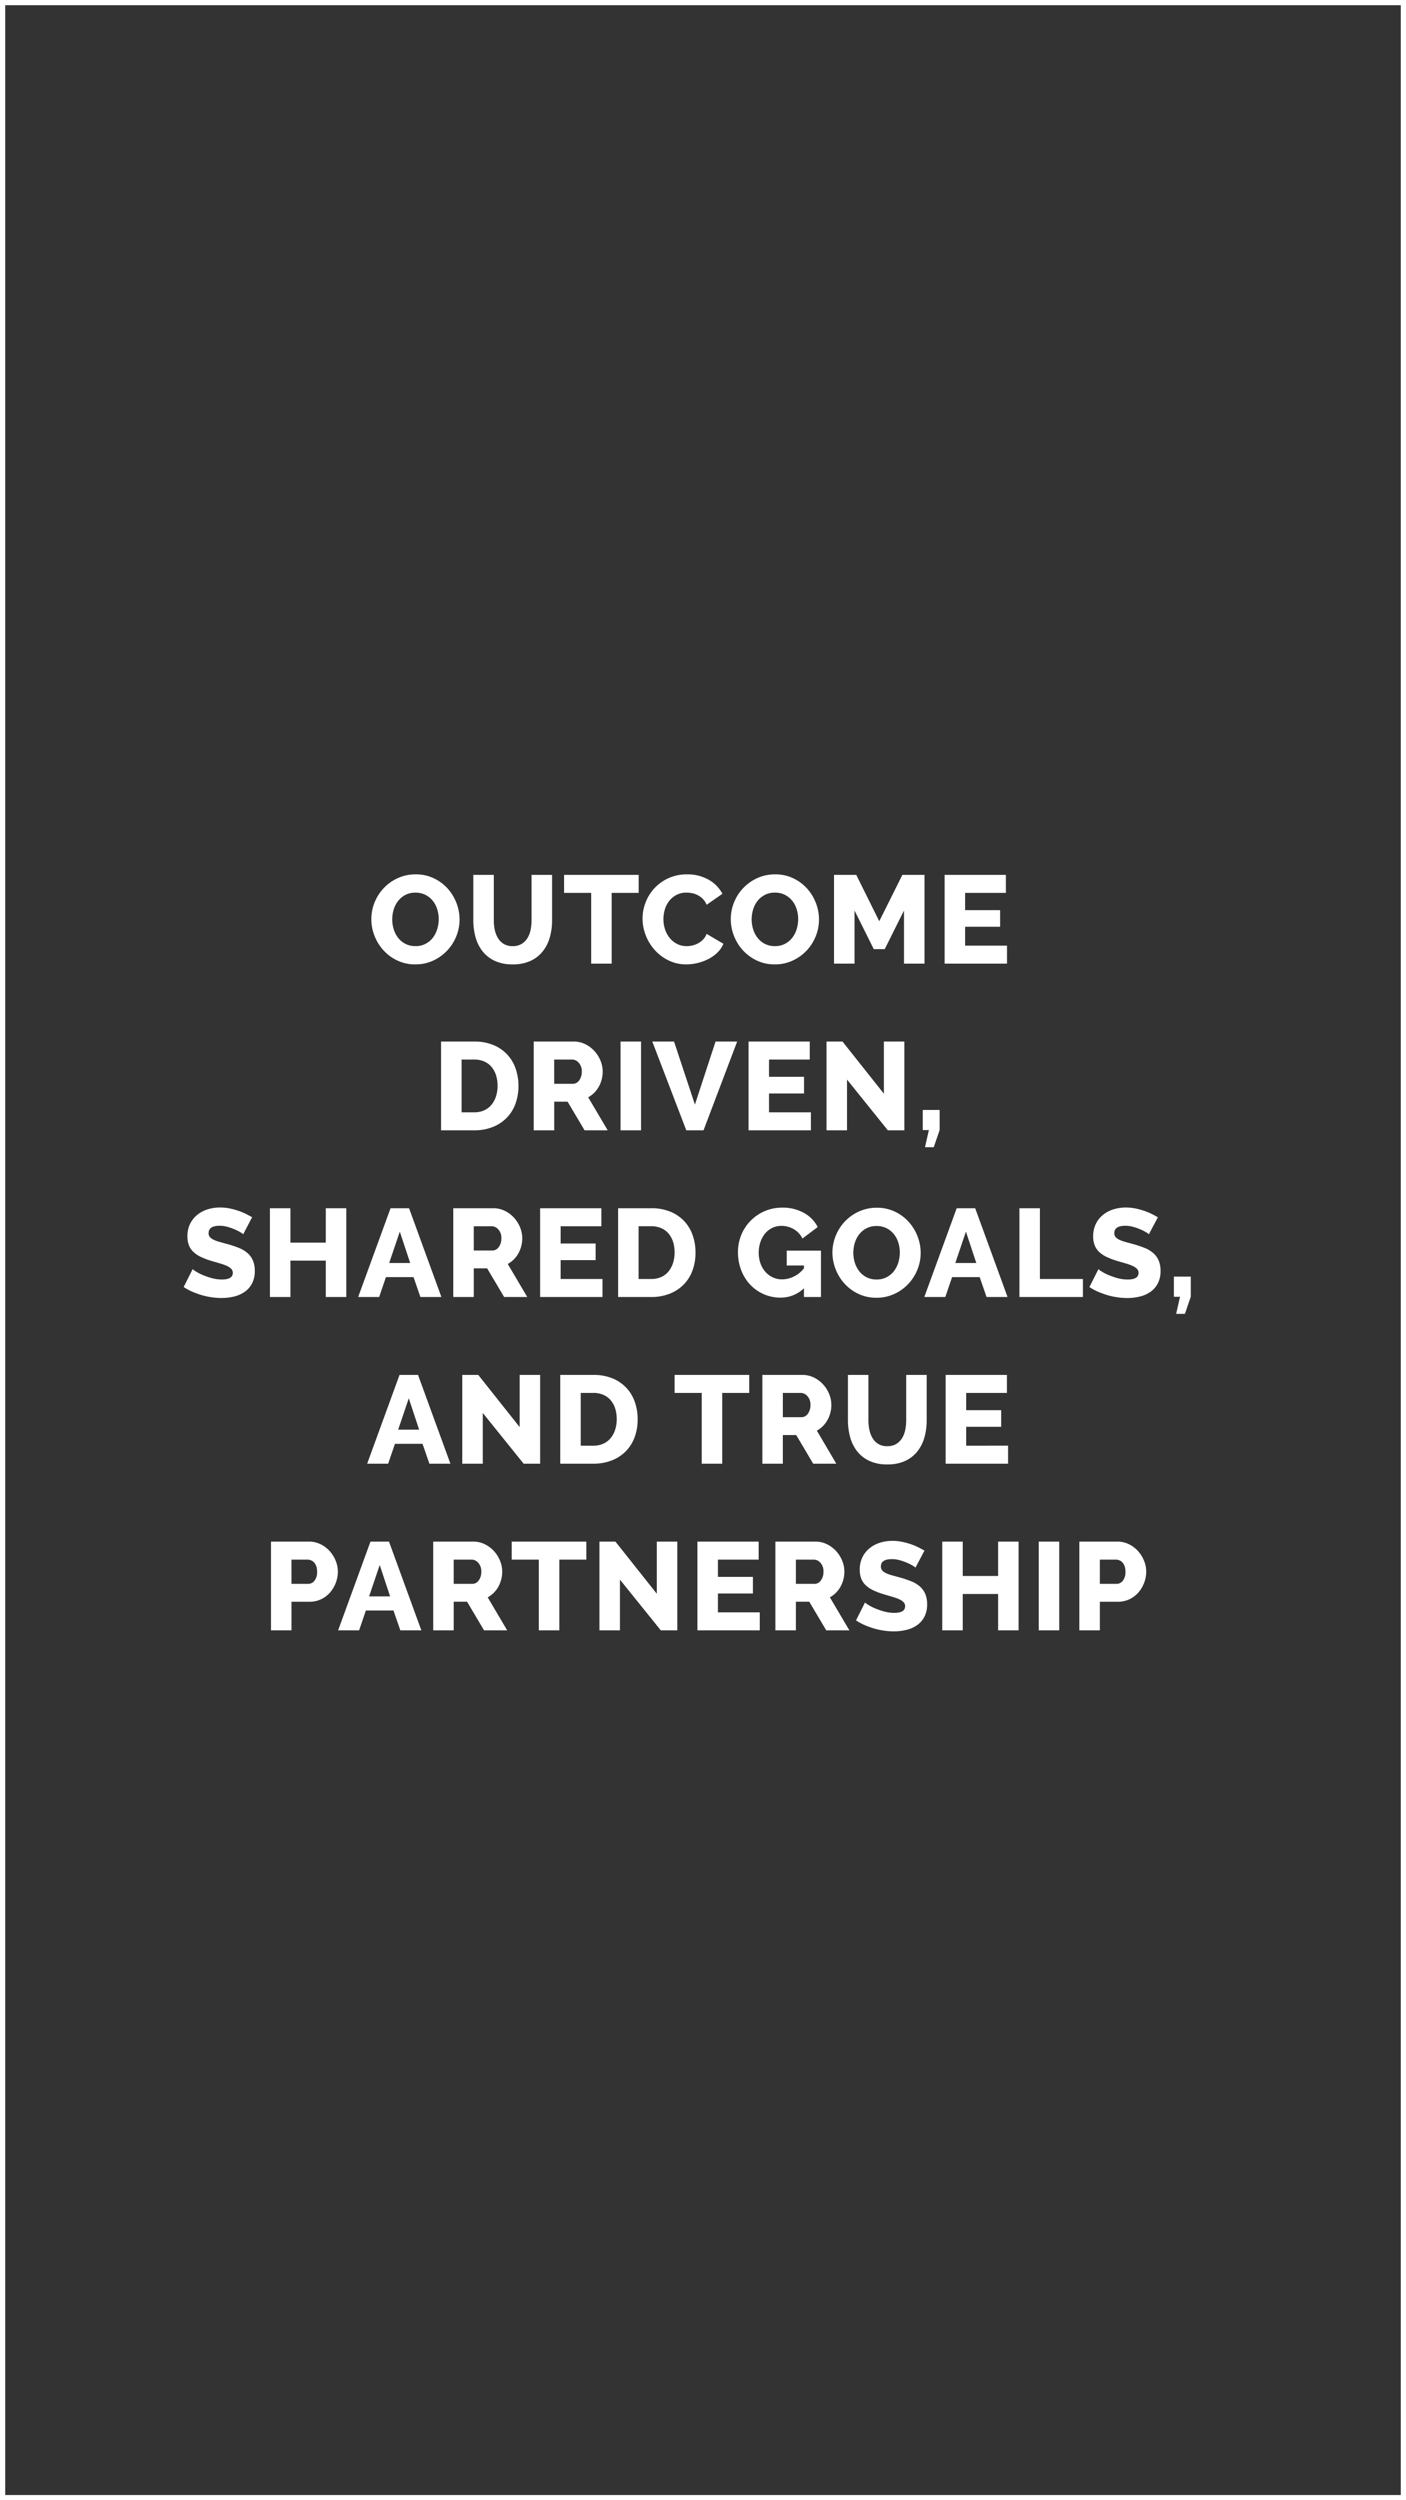 <svg xmlns="http://www.w3.org/2000/svg" width="270" height="480" viewBox="0 0 270 480"><rect x="0" y="0" width="270" height="480" fill="#333333" stroke="none"/><g transform="translate(15285 -1959)"><path d="M1,1V479H269V1H1M0,0H270V480H0Z" transform="translate(-15285 1959)" fill="#fff"/><path d="M-55.74.144A7.925,7.925,0,0,1-59.2-.6,8.519,8.519,0,0,1-61.86-2.556a8.91,8.91,0,0,1-1.716-2.772,8.732,8.732,0,0,1-.612-3.216,8.5,8.5,0,0,1,.636-3.24,8.639,8.639,0,0,1,1.776-2.748,8.66,8.66,0,0,1,2.7-1.9,8.149,8.149,0,0,1,3.408-.708,7.925,7.925,0,0,1,3.456.744,8.429,8.429,0,0,1,2.664,1.968,8.877,8.877,0,0,1,1.7,2.784,8.76,8.76,0,0,1,.6,3.168,8.5,8.5,0,0,1-.636,3.24,8.746,8.746,0,0,1-1.764,2.748A8.678,8.678,0,0,1-52.332-.576,8.033,8.033,0,0,1-55.74.144ZM-60.18-8.5a6.375,6.375,0,0,0,.288,1.908,5.1,5.1,0,0,0,.852,1.644,4.2,4.2,0,0,0,1.4,1.152,4.139,4.139,0,0,0,1.92.432,4.063,4.063,0,0,0,1.968-.456A4.268,4.268,0,0,0-52.356-5a5.192,5.192,0,0,0,.828-1.656,6.549,6.549,0,0,0,.276-1.884,6.375,6.375,0,0,0-.288-1.908,4.838,4.838,0,0,0-.864-1.632,4.289,4.289,0,0,0-1.4-1.128,4.162,4.162,0,0,0-1.908-.42,4.081,4.081,0,0,0-1.956.444,4.367,4.367,0,0,0-1.392,1.164,4.922,4.922,0,0,0-.84,1.644A6.549,6.549,0,0,0-60.18-8.5ZM-37.044-3.36a3.242,3.242,0,0,0,1.7-.42A3.344,3.344,0,0,0-34.212-4.9a4.773,4.773,0,0,0,.612-1.6,9.339,9.339,0,0,0,.18-1.836V-17.04h3.936v8.712a11.881,11.881,0,0,1-.444,3.312A7.628,7.628,0,0,1-31.3-2.328,6.406,6.406,0,0,1-33.648-.516a8.037,8.037,0,0,1-3.4.66,7.939,7.939,0,0,1-3.48-.7,6.446,6.446,0,0,1-2.34-1.86,7.666,7.666,0,0,1-1.32-2.7,12.14,12.14,0,0,1-.42-3.216V-17.04h3.936v8.712a8.84,8.84,0,0,0,.192,1.872,4.968,4.968,0,0,0,.624,1.584,3.273,3.273,0,0,0,1.116,1.1A3.252,3.252,0,0,0-37.044-3.36Zm24.192-10.224h-5.184V0h-3.936V-13.584H-27.18V-17.04h14.328Zm.744,4.92a8.6,8.6,0,0,1,.576-3.06,8.344,8.344,0,0,1,1.68-2.724,8.533,8.533,0,0,1,2.688-1.944,8.371,8.371,0,0,1,3.6-.744A8.1,8.1,0,0,1,.6-16.1a6.675,6.675,0,0,1,2.628,2.688L.2-11.3A3.513,3.513,0,0,0-.528-12.42a3.977,3.977,0,0,0-.972-.72,3.969,3.969,0,0,0-1.08-.384,5.618,5.618,0,0,0-1.08-.108,4.063,4.063,0,0,0-1.968.456A4.332,4.332,0,0,0-7.02-12a4.889,4.889,0,0,0-.816,1.632A6.615,6.615,0,0,0-8.1-8.52a6.107,6.107,0,0,0,.312,1.944,5.181,5.181,0,0,0,.9,1.656A4.349,4.349,0,0,0-5.472-3.78a4.053,4.053,0,0,0,1.86.42A4.787,4.787,0,0,0-2.52-3.492,4.413,4.413,0,0,0-1.44-3.9a3.861,3.861,0,0,0,.948-.72A3.364,3.364,0,0,0,.2-5.712l3.216,1.9a5.01,5.01,0,0,1-1.14,1.68A7.032,7.032,0,0,1,.54-.888,9.313,9.313,0,0,1-1.548-.12a9.269,9.269,0,0,1-2.16.264A7.634,7.634,0,0,1-7.1-.612a8.592,8.592,0,0,1-2.664-2A9.168,9.168,0,0,1-11.5-5.448,8.857,8.857,0,0,1-12.108-8.664ZM13.284.144A7.925,7.925,0,0,1,9.828-.6,8.519,8.519,0,0,1,7.164-2.556,8.91,8.91,0,0,1,5.448-5.328a8.732,8.732,0,0,1-.612-3.216,8.5,8.5,0,0,1,.636-3.24,8.64,8.64,0,0,1,1.776-2.748,8.66,8.66,0,0,1,2.7-1.9,8.149,8.149,0,0,1,3.408-.708,7.925,7.925,0,0,1,3.456.744,8.429,8.429,0,0,1,2.664,1.968,8.877,8.877,0,0,1,1.7,2.784,8.76,8.76,0,0,1,.6,3.168,8.5,8.5,0,0,1-.636,3.24A8.746,8.746,0,0,1,19.38-2.484,8.678,8.678,0,0,1,16.692-.576,8.033,8.033,0,0,1,13.284.144ZM8.844-8.5a6.375,6.375,0,0,0,.288,1.908,5.1,5.1,0,0,0,.852,1.644,4.2,4.2,0,0,0,1.4,1.152,4.138,4.138,0,0,0,1.92.432,4.063,4.063,0,0,0,1.968-.456A4.268,4.268,0,0,0,16.668-5,5.192,5.192,0,0,0,17.5-6.66a6.549,6.549,0,0,0,.276-1.884,6.375,6.375,0,0,0-.288-1.908,4.838,4.838,0,0,0-.864-1.632,4.289,4.289,0,0,0-1.4-1.128,4.162,4.162,0,0,0-1.908-.42,4.081,4.081,0,0,0-1.956.444A4.367,4.367,0,0,0,9.96-12.024a4.922,4.922,0,0,0-.84,1.644A6.549,6.549,0,0,0,8.844-8.5ZM38.1,0V-10.2L34.4-2.784H32.292L28.6-10.2V0H24.66V-17.04h4.272l4.416,8.9,4.44-8.9h4.248V0ZM57.876-3.456V0H45.9V-17.04H57.66v3.456H49.836v3.312h6.72V-7.08h-6.72v3.624ZM-50.8,32V14.96h6.36a9.407,9.407,0,0,1,3.7.672,7.612,7.612,0,0,1,2.652,1.824,7.605,7.605,0,0,1,1.608,2.7,9.948,9.948,0,0,1,.54,3.3,9.8,9.8,0,0,1-.6,3.516,7.558,7.558,0,0,1-1.716,2.688,7.7,7.7,0,0,1-2.688,1.728A9.553,9.553,0,0,1-44.436,32Zm10.848-8.544a6.62,6.62,0,0,0-.3-2.052,4.606,4.606,0,0,0-.876-1.6,3.816,3.816,0,0,0-1.416-1.032,4.769,4.769,0,0,0-1.9-.36H-46.86V28.544h2.424a4.571,4.571,0,0,0,1.92-.384,3.884,3.884,0,0,0,1.4-1.068,4.854,4.854,0,0,0,.864-1.608A6.537,6.537,0,0,0-39.948,23.456ZM-33.012,32V14.96h7.68a4.942,4.942,0,0,1,2.22.5,5.9,5.9,0,0,1,1.764,1.32,6.176,6.176,0,0,1,1.164,1.848,5.5,5.5,0,0,1,.42,2.088,5.982,5.982,0,0,1-.192,1.524,5.924,5.924,0,0,1-.552,1.38,5.227,5.227,0,0,1-.876,1.164,5.227,5.227,0,0,1-1.164.876L-18.8,32h-4.44l-3.264-5.5h-2.568V32Zm3.936-8.928h3.6a1.478,1.478,0,0,0,1.2-.66,2.709,2.709,0,0,0,.5-1.692,2.38,2.38,0,0,0-.576-1.68,1.688,1.688,0,0,0-1.248-.624h-3.48ZM-16.332,32V14.96H-12.4V32ZM-6.06,14.96l4.008,12.1,3.96-12.1H6.06L-.4,32H-3.708l-6.528-17.04ZM20.22,28.544V32H8.244V14.96H20v3.456H12.18v3.312H18.9V24.92H12.18v3.624Zm6.936-6.288V32H23.22V14.96h3.072l7.944,10.008V14.96h3.936V32H35ZM42.132,35.24l.744-3.288H41.7V28.088h3.24v3.864L43.812,35.24ZM-88.8,51.952a2.392,2.392,0,0,0-.5-.36,9.5,9.5,0,0,0-1.08-.552,10.456,10.456,0,0,0-1.416-.5,5.65,5.65,0,0,0-1.536-.216q-2.112,0-2.112,1.416a1.124,1.124,0,0,0,.228.72,2.014,2.014,0,0,0,.672.516,6.206,6.206,0,0,0,1.116.42q.672.192,1.56.432a20.4,20.4,0,0,1,2.208.732A5.93,5.93,0,0,1-88,55.54a3.986,3.986,0,0,1,1.056,1.428,4.957,4.957,0,0,1,.372,2.016,5.053,5.053,0,0,1-.54,2.436,4.552,4.552,0,0,1-1.428,1.608,6.035,6.035,0,0,1-2.04.888,10.163,10.163,0,0,1-2.376.276,13.254,13.254,0,0,1-1.92-.144,13.891,13.891,0,0,1-1.92-.42,15.254,15.254,0,0,1-1.812-.66,10.136,10.136,0,0,1-1.62-.888l1.728-3.432a3.37,3.37,0,0,0,.624.456,9.349,9.349,0,0,0,1.308.672,13.358,13.358,0,0,0,1.74.6,7.3,7.3,0,0,0,1.944.264q2.088,0,2.088-1.272a1.073,1.073,0,0,0-.312-.792,2.937,2.937,0,0,0-.864-.564,9.376,9.376,0,0,0-1.308-.468q-.756-.216-1.644-.48a14.207,14.207,0,0,1-2.04-.78,5.39,5.39,0,0,1-1.428-.972,3.531,3.531,0,0,1-.84-1.272,4.681,4.681,0,0,1-.276-1.68,5.349,5.349,0,0,1,.5-2.376,5.129,5.129,0,0,1,1.368-1.74,5.954,5.954,0,0,1,2-1.068,7.963,7.963,0,0,1,2.412-.36,9.158,9.158,0,0,1,1.752.168,13.2,13.2,0,0,1,1.656.432,11.829,11.829,0,0,1,1.476.6q.684.336,1.26.672ZM-69,46.96V64h-3.936V57.016h-6.792V64h-3.936V46.96h3.936v6.6h6.792v-6.6Zm8.5,0h3.552L-50.736,64h-4.032l-1.32-3.816h-5.3L-62.688,64H-66.72Zm3.768,10.512-1.992-6.024-2.04,6.024ZM-48.456,64V46.96h7.68a4.942,4.942,0,0,1,2.22.5,5.9,5.9,0,0,1,1.764,1.32,6.175,6.175,0,0,1,1.164,1.848,5.5,5.5,0,0,1,.42,2.088,5.982,5.982,0,0,1-.192,1.524,5.924,5.924,0,0,1-.552,1.38,5.227,5.227,0,0,1-.876,1.164,5.227,5.227,0,0,1-1.164.876L-34.248,64h-4.44l-3.264-5.5H-44.52V64Zm3.936-8.928h3.6a1.478,1.478,0,0,0,1.2-.66,2.709,2.709,0,0,0,.5-1.692,2.38,2.38,0,0,0-.576-1.68,1.688,1.688,0,0,0-1.248-.624h-3.48Zm24.72,5.472V64H-31.776V46.96h11.76v3.456H-27.84v3.312h6.72V56.92h-6.72v3.624Zm3,3.456V46.96h6.36a9.407,9.407,0,0,1,3.7.672,7.612,7.612,0,0,1,2.652,1.824,7.605,7.605,0,0,1,1.608,2.7,9.948,9.948,0,0,1,.54,3.3,9.8,9.8,0,0,1-.6,3.516A7.558,7.558,0,0,1-4.26,61.66a7.7,7.7,0,0,1-2.688,1.728A9.553,9.553,0,0,1-10.44,64Zm10.848-8.544a6.62,6.62,0,0,0-.3-2.052,4.606,4.606,0,0,0-.876-1.6,3.816,3.816,0,0,0-1.416-1.032,4.769,4.769,0,0,0-1.9-.36h-2.424V60.544h2.424a4.571,4.571,0,0,0,1.92-.384,3.884,3.884,0,0,0,1.4-1.068,4.854,4.854,0,0,0,.864-1.608A6.537,6.537,0,0,0-5.952,55.456Zm24.84,6.864a6.409,6.409,0,0,1-4.488,1.8A7.971,7.971,0,0,1,8.628,61.7a8.431,8.431,0,0,1-1.764-2.772,9.513,9.513,0,0,1-.648-3.564,8.547,8.547,0,0,1,.648-3.312,8.423,8.423,0,0,1,7.848-5.208,8.349,8.349,0,0,1,4.152,1,6.472,6.472,0,0,1,2.664,2.724L18.6,52.768a4.19,4.19,0,0,0-1.668-1.788,4.616,4.616,0,0,0-2.364-.636,3.991,3.991,0,0,0-1.788.4,4.093,4.093,0,0,0-1.38,1.1,5.165,5.165,0,0,0-.888,1.644A6.337,6.337,0,0,0,10.2,55.5a6,6,0,0,0,.336,2.04,4.977,4.977,0,0,0,.936,1.62A4.267,4.267,0,0,0,12.9,60.232a4.311,4.311,0,0,0,1.836.384,5.417,5.417,0,0,0,4.152-2.136v-.528H15.576V55.1h6.576V64H18.888Zm13.92,1.824a7.925,7.925,0,0,1-3.456-.744,8.519,8.519,0,0,1-2.664-1.956,8.91,8.91,0,0,1-1.716-2.772,8.732,8.732,0,0,1-.612-3.216A8.5,8.5,0,0,1,25,52.216a8.591,8.591,0,0,1,4.476-4.644,8.149,8.149,0,0,1,3.408-.708,7.925,7.925,0,0,1,3.456.744A8.429,8.429,0,0,1,39,49.576a8.877,8.877,0,0,1,1.7,2.784,8.76,8.76,0,0,1,.6,3.168,8.5,8.5,0,0,1-.636,3.24,8.623,8.623,0,0,1-4.452,4.656A8.033,8.033,0,0,1,32.808,64.144Zm-4.44-8.64a6.375,6.375,0,0,0,.288,1.908,5.1,5.1,0,0,0,.852,1.644,4.2,4.2,0,0,0,1.4,1.152,4.139,4.139,0,0,0,1.92.432,4.063,4.063,0,0,0,1.968-.456A4.268,4.268,0,0,0,36.192,59a5.192,5.192,0,0,0,.828-1.656,6.549,6.549,0,0,0,.276-1.884,6.375,6.375,0,0,0-.288-1.908,4.838,4.838,0,0,0-.864-1.632,4.289,4.289,0,0,0-1.4-1.128,4.162,4.162,0,0,0-1.908-.42,4.081,4.081,0,0,0-1.956.444,4.367,4.367,0,0,0-1.392,1.164,4.922,4.922,0,0,0-.84,1.644A6.549,6.549,0,0,0,28.368,55.5ZM48.216,46.96h3.552L57.984,64H53.952l-1.32-3.816h-5.3L46.032,64H42Zm3.768,10.512-1.992-6.024-2.04,6.024ZM60.264,64V46.96H64.2V60.544h8.256V64ZM85.128,51.952a2.392,2.392,0,0,0-.5-.36,9.5,9.5,0,0,0-1.08-.552,10.456,10.456,0,0,0-1.416-.5,5.65,5.65,0,0,0-1.536-.216q-2.112,0-2.112,1.416a1.124,1.124,0,0,0,.228.72,2.014,2.014,0,0,0,.672.516,6.206,6.206,0,0,0,1.116.42q.672.192,1.56.432a20.4,20.4,0,0,1,2.208.732,5.93,5.93,0,0,1,1.668.984,3.986,3.986,0,0,1,1.056,1.428,4.957,4.957,0,0,1,.372,2.016,5.053,5.053,0,0,1-.54,2.436,4.552,4.552,0,0,1-1.428,1.608,6.035,6.035,0,0,1-2.04.888,10.163,10.163,0,0,1-2.376.276,13.254,13.254,0,0,1-1.92-.144,13.891,13.891,0,0,1-1.92-.42,15.254,15.254,0,0,1-1.812-.66,10.136,10.136,0,0,1-1.62-.888l1.728-3.432a3.37,3.37,0,0,0,.624.456,9.349,9.349,0,0,0,1.308.672,13.358,13.358,0,0,0,1.74.6,7.3,7.3,0,0,0,1.944.264q2.088,0,2.088-1.272a1.073,1.073,0,0,0-.312-.792,2.937,2.937,0,0,0-.864-.564,9.376,9.376,0,0,0-1.308-.468q-.756-.216-1.644-.48a14.207,14.207,0,0,1-2.04-.78,5.39,5.39,0,0,1-1.428-.972,3.531,3.531,0,0,1-.84-1.272,4.681,4.681,0,0,1-.276-1.68,5.349,5.349,0,0,1,.5-2.376,5.129,5.129,0,0,1,1.368-1.74,5.954,5.954,0,0,1,2-1.068,7.963,7.963,0,0,1,2.412-.36,9.158,9.158,0,0,1,1.752.168,13.2,13.2,0,0,1,1.656.432,11.829,11.829,0,0,1,1.476.6q.684.336,1.26.672ZM90.36,67.24l.744-3.288H89.928V60.088h3.24v3.864L92.04,67.24ZM-58.776,78.96h3.552L-49.008,96H-53.04l-1.32-3.816h-5.3L-60.96,96h-4.032Zm3.768,10.512L-57,83.448l-2.04,6.024Zm12.216-3.216V96h-3.936V78.96h3.072l7.944,10.008V78.96h3.936V96h-3.168ZM-27.912,96V78.96h6.36a9.407,9.407,0,0,1,3.7.672A7.612,7.612,0,0,1-15.2,81.456a7.605,7.605,0,0,1,1.608,2.7,9.948,9.948,0,0,1,.54,3.3,9.8,9.8,0,0,1-.6,3.516,7.558,7.558,0,0,1-1.716,2.688,7.7,7.7,0,0,1-2.688,1.728A9.553,9.553,0,0,1-21.552,96Zm10.848-8.544a6.62,6.62,0,0,0-.3-2.052,4.606,4.606,0,0,0-.876-1.6,3.816,3.816,0,0,0-1.416-1.032,4.769,4.769,0,0,0-1.9-.36h-2.424V92.544h2.424a4.571,4.571,0,0,0,1.92-.384,3.884,3.884,0,0,0,1.4-1.068,4.854,4.854,0,0,0,.864-1.608A6.537,6.537,0,0,0-17.064,87.456Zm25.44-5.04H3.192V96H-.744V82.416H-5.952V78.96H8.376ZM10.9,96V78.96h7.68a4.942,4.942,0,0,1,2.22.5,5.9,5.9,0,0,1,1.764,1.32,6.176,6.176,0,0,1,1.164,1.848,5.5,5.5,0,0,1,.42,2.088,5.938,5.938,0,0,1-.744,2.9,5.211,5.211,0,0,1-2.04,2.04L25.1,96h-4.44L17.4,90.5H14.832V96Zm3.936-8.928h3.6a1.478,1.478,0,0,0,1.2-.66,2.71,2.71,0,0,0,.5-1.692,2.38,2.38,0,0,0-.576-1.68,1.688,1.688,0,0,0-1.248-.624h-3.48ZM34.9,92.64a3.242,3.242,0,0,0,1.7-.42A3.344,3.344,0,0,0,37.728,91.1a4.773,4.773,0,0,0,.612-1.6,9.339,9.339,0,0,0,.18-1.836V78.96h3.936v8.712a11.881,11.881,0,0,1-.444,3.312,7.628,7.628,0,0,1-1.368,2.688,6.406,6.406,0,0,1-2.352,1.812,8.037,8.037,0,0,1-3.4.66,7.939,7.939,0,0,1-3.48-.7,6.445,6.445,0,0,1-2.34-1.86,7.666,7.666,0,0,1-1.32-2.7,12.14,12.14,0,0,1-.42-3.216V78.96h3.936v8.712a8.84,8.84,0,0,0,.192,1.872,4.968,4.968,0,0,0,.624,1.584A3.084,3.084,0,0,0,34.9,92.64Zm23.184-.1V96H46.1V78.96h11.76v3.456H50.04v3.312h6.72V88.92H50.04v3.624ZM-83.46,128V110.96h7.272a5,5,0,0,1,2.244.5,5.747,5.747,0,0,1,1.752,1.32,6.3,6.3,0,0,1,1.152,1.848,5.5,5.5,0,0,1,.42,2.088,5.978,5.978,0,0,1-.4,2.16,6.167,6.167,0,0,1-1.1,1.848,5.206,5.206,0,0,1-1.716,1.3,5.125,5.125,0,0,1-2.232.48h-3.456V128Zm3.936-8.928h3.216a1.522,1.522,0,0,0,1.2-.6,2.66,2.66,0,0,0,.5-1.752,3.045,3.045,0,0,0-.156-1.032,2.112,2.112,0,0,0-.42-.72,1.607,1.607,0,0,0-.6-.42,1.826,1.826,0,0,0-.672-.132h-3.072Zm15.168-8.112H-60.8L-54.588,128H-58.62l-1.32-3.816h-5.3L-66.54,128h-4.032Zm3.768,10.512-1.992-6.024-2.04,6.024Zm8.28,6.528V110.96h7.68a4.942,4.942,0,0,1,2.22.5,5.9,5.9,0,0,1,1.764,1.32,6.175,6.175,0,0,1,1.164,1.848,5.5,5.5,0,0,1,.42,2.088,5.982,5.982,0,0,1-.192,1.524,5.924,5.924,0,0,1-.552,1.38,5.227,5.227,0,0,1-.876,1.164,5.227,5.227,0,0,1-1.164.876L-38.1,128h-4.44l-3.264-5.5h-2.568V128Zm3.936-8.928h3.6a1.478,1.478,0,0,0,1.2-.66,2.709,2.709,0,0,0,.5-1.692,2.38,2.38,0,0,0-.576-1.68,1.688,1.688,0,0,0-1.248-.624h-3.48Zm25.464-4.656h-5.184V128h-3.936V114.416h-5.208V110.96h14.328Zm6.456,3.84V128h-3.936V110.96h3.072l7.944,10.008V110.96h3.936V128H-8.6ZM10.4,124.544V128H-1.572V110.96h11.76v3.456H2.364v3.312h6.72v3.192H2.364v3.624Zm3,3.456V110.96h7.68a4.942,4.942,0,0,1,2.22.5,5.9,5.9,0,0,1,1.764,1.32,6.176,6.176,0,0,1,1.164,1.848,5.5,5.5,0,0,1,.42,2.088,5.938,5.938,0,0,1-.744,2.9,5.211,5.211,0,0,1-2.04,2.04L27.612,128h-4.44l-3.264-5.5H17.34V128Zm3.936-8.928h3.6a1.478,1.478,0,0,0,1.2-.66,2.71,2.71,0,0,0,.5-1.692,2.38,2.38,0,0,0-.576-1.68,1.688,1.688,0,0,0-1.248-.624H17.34Zm22.968-3.12a2.392,2.392,0,0,0-.5-.36,9.5,9.5,0,0,0-1.08-.552,10.456,10.456,0,0,0-1.416-.5,5.65,5.65,0,0,0-1.536-.216q-2.112,0-2.112,1.416a1.124,1.124,0,0,0,.228.72,2.014,2.014,0,0,0,.672.516,6.206,6.206,0,0,0,1.116.42q.672.192,1.56.432a20.4,20.4,0,0,1,2.208.732,5.93,5.93,0,0,1,1.668.984,3.986,3.986,0,0,1,1.056,1.428,4.957,4.957,0,0,1,.372,2.016A5.053,5.053,0,0,1,42,125.42a4.552,4.552,0,0,1-1.428,1.608,6.035,6.035,0,0,1-2.04.888,10.162,10.162,0,0,1-2.376.276,13.255,13.255,0,0,1-1.92-.144,13.892,13.892,0,0,1-1.92-.42,15.255,15.255,0,0,1-1.812-.66,10.136,10.136,0,0,1-1.62-.888l1.728-3.432a3.371,3.371,0,0,0,.624.456,9.349,9.349,0,0,0,1.308.672,13.359,13.359,0,0,0,1.74.6,7.3,7.3,0,0,0,1.944.264q2.088,0,2.088-1.272a1.073,1.073,0,0,0-.312-.792,2.937,2.937,0,0,0-.864-.564,9.377,9.377,0,0,0-1.308-.468q-.756-.216-1.644-.48a14.207,14.207,0,0,1-2.04-.78,5.39,5.39,0,0,1-1.428-.972,3.531,3.531,0,0,1-.84-1.272,4.681,4.681,0,0,1-.276-1.68,5.349,5.349,0,0,1,.5-2.376,5.129,5.129,0,0,1,1.368-1.74,5.954,5.954,0,0,1,2-1.068,7.963,7.963,0,0,1,2.412-.36,9.158,9.158,0,0,1,1.752.168,13.2,13.2,0,0,1,1.656.432,11.829,11.829,0,0,1,1.476.6q.684.336,1.26.672Zm19.8-4.992V128H56.172v-6.984H49.38V128H45.444V110.96H49.38v6.6h6.792v-6.6ZM63.972,128V110.96h3.936V128Zm7.8,0V110.96h7.272a5,5,0,0,1,2.244.5,5.747,5.747,0,0,1,1.752,1.32,6.3,6.3,0,0,1,1.152,1.848,5.5,5.5,0,0,1,.42,2.088,5.978,5.978,0,0,1-.4,2.16,6.167,6.167,0,0,1-1.1,1.848,5.206,5.206,0,0,1-1.716,1.3,5.125,5.125,0,0,1-2.232.48H75.708V128Zm3.936-8.928h3.216a1.522,1.522,0,0,0,1.2-.6,2.66,2.66,0,0,0,.5-1.752,3.045,3.045,0,0,0-.156-1.032,2.112,2.112,0,0,0-.42-.72,1.607,1.607,0,0,0-.6-.42,1.826,1.826,0,0,0-.672-.132H75.708Z" transform="translate(-15149.5 2144)" fill="#fff"/></g></svg>